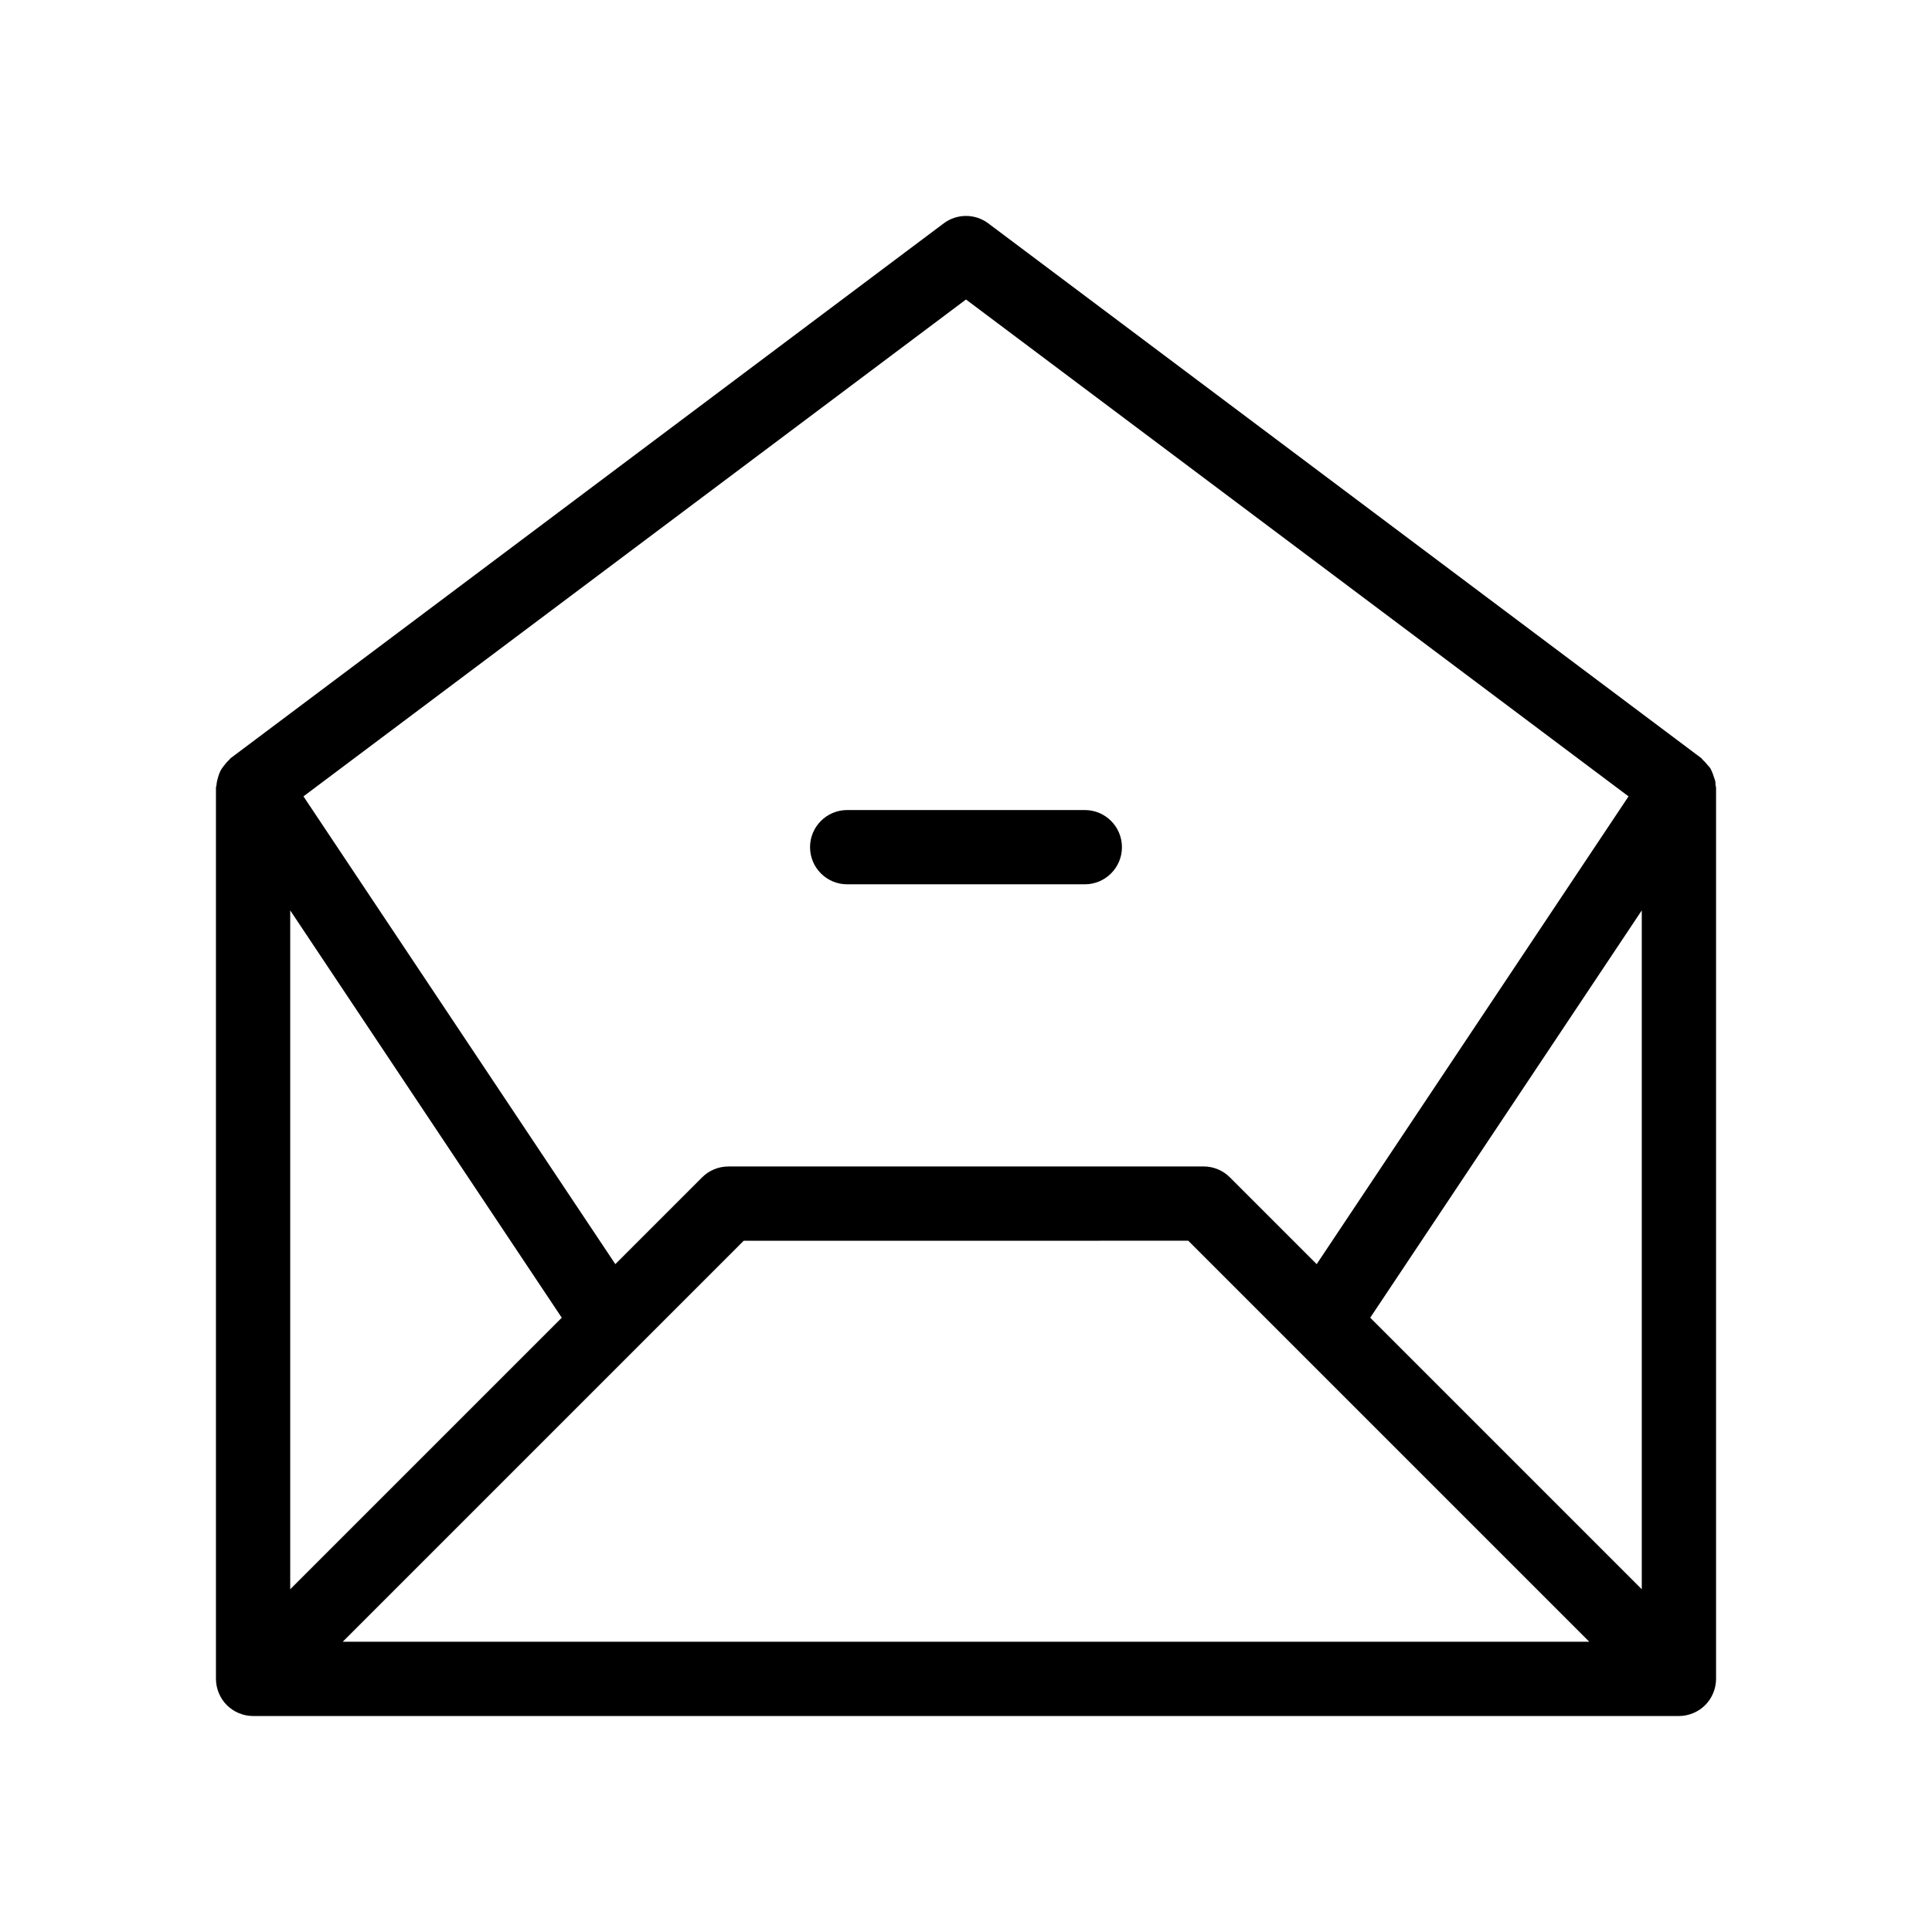 <?xml version="1.0" encoding="UTF-8"?>
<!-- Uploaded to: ICON Repo, www.iconrepo.com, Generator: ICON Repo Mixer Tools -->
<svg fill="#000000" width="800px" height="800px" version="1.1" viewBox="144 144 512 512" xmlns="http://www.w3.org/2000/svg">
 <g>
  <path d="m368.51 378.35h62.977c5.434 0 9.84-4.406 9.84-9.84 0-5.434-4.406-9.84-9.84-9.84h-62.977c-5.434 0-9.84 4.406-9.84 9.84 0 5.434 4.402 9.84 9.84 9.84z"/>
  <path d="m598.58 351.11c-0.074-0.426-0.262-0.809-0.391-1.223-0.16-0.516-0.309-1.008-0.547-1.48-0.133-0.27-0.23-0.543-0.391-0.801-0.215-0.348-0.527-0.621-0.789-0.945-0.367-0.457-0.734-0.875-1.176-1.262-0.176-0.152-0.266-0.367-0.453-0.508l-188.93-141.7c-3.496-2.621-8.309-2.621-11.809 0l-188.93 141.7c-0.195 0.145-0.289 0.363-0.473 0.52-0.48 0.418-0.867 0.895-1.25 1.383-0.391 0.496-0.77 1-1.059 1.57-0.258 0.512-0.426 1.047-0.59 1.59-0.199 0.66-0.355 1.332-0.41 2.039-0.02 0.27-0.152 0.496-0.152 0.77v236.16c0 1.332 0.277 2.602 0.758 3.758 0.48 1.16 1.18 2.254 2.125 3.199 0.945 0.945 2.039 1.645 3.199 2.125 1.156 0.48 2.422 0.758 3.758 0.758h377.86c1.332 0 2.602-0.277 3.758-0.758 1.16-0.48 2.254-1.18 3.199-2.125 0.945-0.945 1.645-2.039 2.125-3.199 0.48-1.156 0.758-2.422 0.758-3.758v-236.16c0-0.238-0.117-0.438-0.137-0.672-0.02-0.332 0.004-0.652-0.051-0.98zm-19.492 214.06-71.965-71.965 71.965-107.94zm-179.09-341.8 175.58 131.68-82.645 123.96-23-23c-1.848-1.848-4.348-2.887-6.957-2.887l-125.96 0.008c-2.609 0-5.113 1.039-6.957 2.883l-22.992 22.992-82.648-123.96zm-179.09 161.89 71.965 107.95-71.965 71.961zm13.914 193.82 106.27-106.27 117.81-0.004 106.27 106.27z"/>
 </g>
</svg>